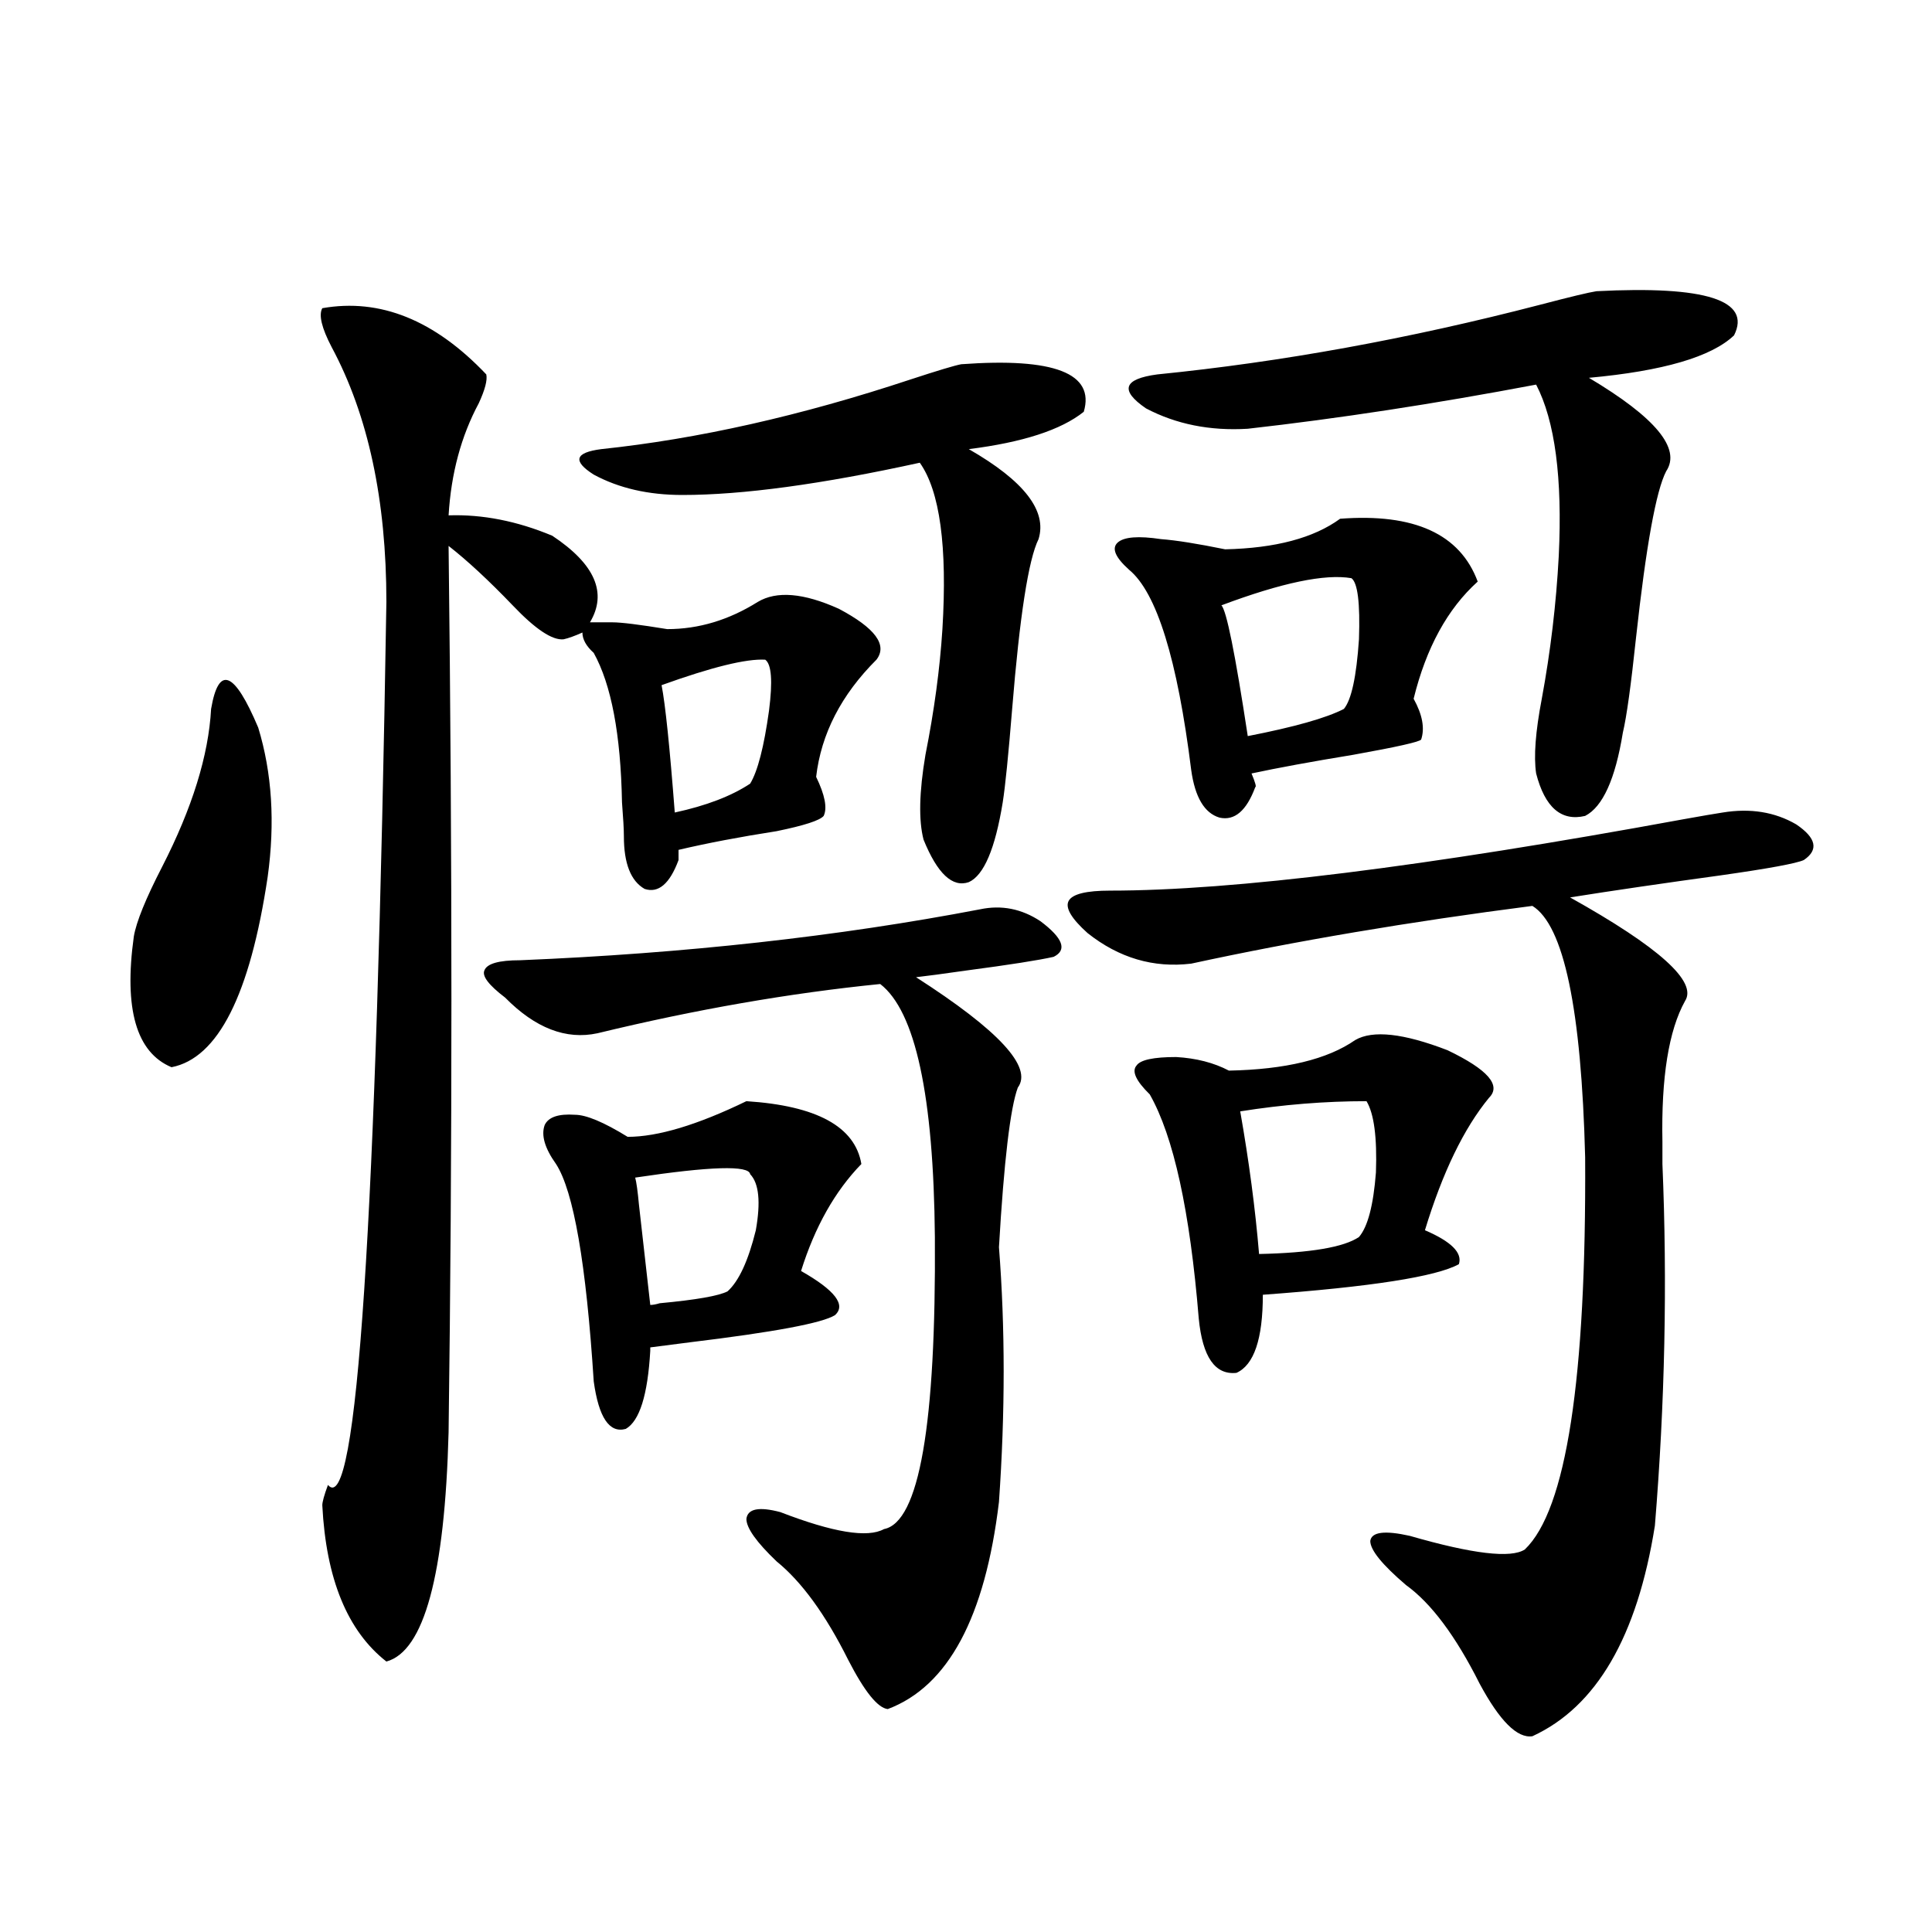 <?xml version="1.0" encoding="utf-8"?>
<!-- Generator: Adobe Illustrator 16.0.0, SVG Export Plug-In . SVG Version: 6.00 Build 0)  -->
<!DOCTYPE svg PUBLIC "-//W3C//DTD SVG 1.1//EN" "http://www.w3.org/Graphics/SVG/1.1/DTD/svg11.dtd">
<svg version="1.1" id="图层_1" xmlns="http://www.w3.org/2000/svg" xmlns:xlink="http://www.w3.org/1999/xlink" x="0px" y="0px"
	 width="1000px" height="1000px" viewBox="0 0 1000 1000" enable-background="new 0 0 1000 1000" xml:space="preserve">
<path d="M109.266,366.941c3.902-22.852,12.027-19.624,24.39,9.668c7.149,23.442,8.78,49.219,4.878,77.344
	c-9.116,60.947-25.701,93.755-49.755,98.438c-18.216-7.607-24.725-30.171-19.512-67.676c1.296-7.607,6.174-19.624,14.634-36.035
	C99.51,418.221,107.955,390.975,109.266,366.941z M166.826,159.52c29.908-5.273,58.2,6.152,84.876,34.277
	c0.64,2.939-0.656,7.91-3.902,14.941c-9.116,17.002-14.314,36.338-15.609,58.008c17.561-0.576,35.441,2.939,53.657,10.547
	c22.103,14.653,28.612,29.595,19.512,44.824h11.707c4.542,0,13.978,1.182,28.292,3.516c16.25,0,31.859-4.683,46.828-14.063
	c9.756-5.85,23.734-4.683,41.95,3.516c18.856,9.971,25.365,18.76,19.512,26.367c-18.216,18.169-28.627,38.384-31.219,60.645
	c4.542,9.38,5.854,16.123,3.902,20.215c-1.951,2.349-10.091,4.985-24.39,7.91c-18.872,2.939-35.777,6.152-50.73,9.668v5.273
	c-4.558,12.305-10.411,17.29-17.561,14.941c-7.165-4.092-10.731-13.184-10.731-27.246c0-3.516-0.335-9.365-0.976-17.578
	c-0.656-35.156-5.533-60.933-14.634-77.344c-3.902-3.516-5.854-7.031-5.854-10.547c-3.902,1.758-7.165,2.939-9.756,3.516
	c-5.854,0.591-14.634-5.273-26.341-17.578c-12.363-12.881-23.414-23.14-33.17-30.762c1.951,161.143,1.951,314.072,0,458.789
	c-1.951,73.828-12.683,113.379-32.194,118.652c-20.167-15.82-31.219-42.764-33.17-80.859c0-1.758,0.976-5.273,2.927-10.547
	c14.954,17.578,25.03-134.761,30.243-457.031c0-52.734-9.436-96.68-28.292-131.836C166.49,169.778,164.875,163.035,166.826,159.52z
	 M507.305,470.652c11.052-2.334,21.463-0.288,31.219,6.152c11.707,8.789,13.978,14.941,6.829,18.457
	c-7.805,1.758-22.774,4.106-44.877,7.031c-12.363,1.758-21.143,2.939-26.341,3.516c42.926,27.549,60.486,46.582,52.682,57.129
	c-3.902,10.547-7.164,38.096-9.756,82.617c3.247,41.611,3.247,85.557,0,131.836c-7.165,59.766-26.341,95.499-57.56,107.227
	c-5.213-0.59-12.042-9.091-20.487-25.488c-11.707-23.441-24.07-40.43-37.072-50.977c-10.411-9.956-15.609-17.275-15.609-21.973
	c0.64-5.273,6.494-6.44,17.561-3.516c27.316,10.547,45.197,13.486,53.657,8.789c18.201-3.516,26.981-53.901,26.341-151.172
	c-0.656-73.237-10.091-116.895-28.292-130.957c-46.828,4.697-95.607,13.184-146.338,25.488
	c-16.265,3.516-32.194-2.637-47.804-18.457c-8.46-6.44-12.042-11.123-10.731-14.063c1.296-3.516,7.469-5.273,18.536-5.273
	C354.458,493.504,433.801,484.715,507.305,470.652z M386.333,569.969c36.417,2.349,56.249,13.184,59.511,32.52
	c-13.658,14.063-24.07,32.52-31.219,55.371c17.561,9.971,23.414,17.578,17.561,22.852c-6.509,4.106-31.554,8.789-75.12,14.063
	c-9.116,1.182-15.945,2.061-20.487,2.637v1.758c-1.311,22.852-5.533,36.338-12.683,40.43c-8.46,2.349-13.994-5.85-16.585-24.609
	c-3.902-60.933-10.411-98.438-19.512-112.5c-5.854-8.198-7.805-14.941-5.854-20.215c1.951-4.092,7.149-5.85,15.609-5.273
	c5.854,0,14.954,3.818,27.316,11.426C340.48,588.426,360.967,582.273,386.333,569.969z M311.212,232.469
	c50.075-5.273,103.412-17.275,159.996-36.035c14.298-4.683,23.079-7.319,26.341-7.91c48.124-3.516,69.267,4.697,63.413,24.609
	c-11.707,9.38-31.554,15.82-59.511,19.336c28.612,16.411,40.639,31.943,36.097,46.582c-5.213,10.547-9.756,39.854-13.658,87.891
	c-1.951,24.033-3.582,40.142-4.878,48.34c-3.902,24.033-9.756,37.793-17.561,41.309c-8.46,2.939-16.265-4.395-23.414-21.973
	c-2.607-9.956-2.287-24.609,0.976-43.945c4.542-22.852,7.469-44.521,8.78-65.039c2.591-42.764-1.311-71.479-11.707-86.133
	c-50.73,11.138-91.705,16.699-122.924,16.699c-17.561,0-32.85-3.516-45.853-10.547C296.243,238.621,297.554,234.227,311.212,232.469
	z M328.773,609.52c0.64,2.349,1.296,7.031,1.951,14.063c2.591,22.852,4.542,40.142,5.854,51.855c1.296,0,2.927-0.288,4.878-0.879
	c18.856-1.758,30.563-3.804,35.121-6.152c5.854-5.273,10.731-15.82,14.634-31.641c2.591-14.639,1.616-24.307-2.927-29.004
	C387.628,603.079,367.796,603.67,328.773,609.52z M342.431,354.637c1.951,9.971,4.222,31.943,6.829,65.918
	c16.25-3.516,29.268-8.486,39.023-14.941c3.902-6.44,7.149-19.033,9.756-37.793c1.951-15.229,1.296-24.019-1.951-26.367
	C386.333,340.877,368.437,345.271,342.431,354.637z M891.686,420.555c14.298-2.334,26.981-0.288,38.048,6.152
	c10.396,7.031,11.707,13.184,3.902,18.457c-3.902,1.758-18.216,4.395-42.926,7.91c-29.923,4.106-55.944,7.91-78.047,11.426
	c46.173,25.791,66.005,43.657,59.511,53.613c-8.46,15.244-12.363,39.551-11.707,72.949c0,5.273,0,9.092,0,11.426
	c2.592,61.523,1.296,123.926-3.902,187.207c-9.115,57.418-30.243,93.741-63.413,108.984c-7.805,1.168-16.92-7.91-27.316-27.246
	c-12.363-24.609-25.045-41.597-38.048-50.977c-12.363-10.547-18.536-18.154-18.536-22.852c0.64-4.683,7.469-5.562,20.487-2.637
	c32.514,9.38,52.346,11.729,59.511,7.031c21.463-20.503,31.859-88.179,31.219-203.027c-1.951-76.753-11.067-120.107-27.316-130.078
	c-63.748,8.213-122.604,18.169-176.581,29.883c-19.512,2.349-37.407-2.925-53.657-15.82c-8.46-7.607-11.707-13.184-9.756-16.699
	s9.1-5.273,21.463-5.273c63.733,0,162.588-12.305,296.578-36.914C880.955,422.313,887.784,421.146,891.686,420.555z
	 M693.642,268.504c38.368-2.925,62.102,7.91,71.218,32.52c-15.609,14.063-26.676,34.277-33.17,60.645
	c4.543,8.213,5.854,15.244,3.902,21.094c-0.656,1.182-12.363,3.818-35.121,7.91c-21.463,3.516-39.023,6.743-52.682,9.668
	c1.951,4.697,2.592,7.031,1.951,7.031c-4.558,12.305-10.731,17.578-18.536,15.82c-7.805-2.334-12.683-10.547-14.634-24.609
	c-7.164-57.417-17.896-91.982-32.194-103.711c-7.164-6.44-9.115-11.123-5.854-14.063c3.247-2.925,10.731-3.516,22.438-1.758
	c7.805,0.591,18.856,2.349,33.17,5.273C660.137,283.748,679.984,278.475,693.642,268.504z M599.01,193.797
	c64.389-6.44,130.393-18.457,198.044-36.035c15.609-4.092,25.365-6.44,29.268-7.031c56.584-2.925,80.318,4.697,71.218,22.852
	c-11.707,11.138-36.752,18.457-75.12,21.973c34.466,20.518,47.804,36.626,39.999,48.34c-5.213,9.971-10.411,38.672-15.609,86.133
	c-2.607,24.609-4.878,41.021-6.829,49.219c-3.902,24.033-10.411,38.384-19.512,43.066c-12.363,2.939-20.823-4.395-25.365-21.973
	c-1.311-8.789-0.335-21.67,2.927-38.672c4.543-24.609,7.469-49.219,8.78-73.828c1.951-40.43-1.951-70.01-11.707-88.77
	c-52.682,9.971-102.437,17.578-149.265,22.852c-19.512,1.182-37.072-2.334-52.682-10.547
	C579.499,202.01,581.45,196.146,599.01,193.797z M701.447,538.328c9.1-5.273,25.03-3.516,47.804,5.273
	c20.807,9.971,27.957,18.169,21.463,24.609c-13.018,15.82-24.07,38.672-33.17,68.555c13.658,5.864,19.512,11.729,17.561,17.578
	c-11.707,6.455-45.532,11.729-101.461,15.82c0,22.852-4.558,36.338-13.658,40.43c-11.067,1.182-17.561-8.198-19.512-28.125
	c-4.558-55.659-13.018-94.331-25.365-116.016c-7.164-7.031-9.436-12.002-6.829-14.941c1.951-2.925,8.78-4.395,20.487-4.395
	c10.396,0.591,19.512,2.939,27.316,7.031C665.35,553.572,687.133,548.299,701.447,538.328z M632.18,313.328
	c2.592,2.349,7.149,24.912,13.658,67.676c24.054-4.683,40.639-9.365,49.755-14.063c3.902-4.683,6.494-16.699,7.805-36.035
	c0.64-18.745-0.656-29.292-3.902-31.641C685.837,296.932,663.399,301.614,632.18,313.328z M641.936,575.242
	c4.543,25.791,7.805,50.4,9.756,73.828c26.661-0.576,43.901-3.516,51.706-8.789c4.543-5.273,7.469-16.396,8.78-33.398
	c0.64-18.154-0.976-30.459-4.878-36.914C685.837,569.969,664.039,571.727,641.936,575.242z"/>
</svg>
